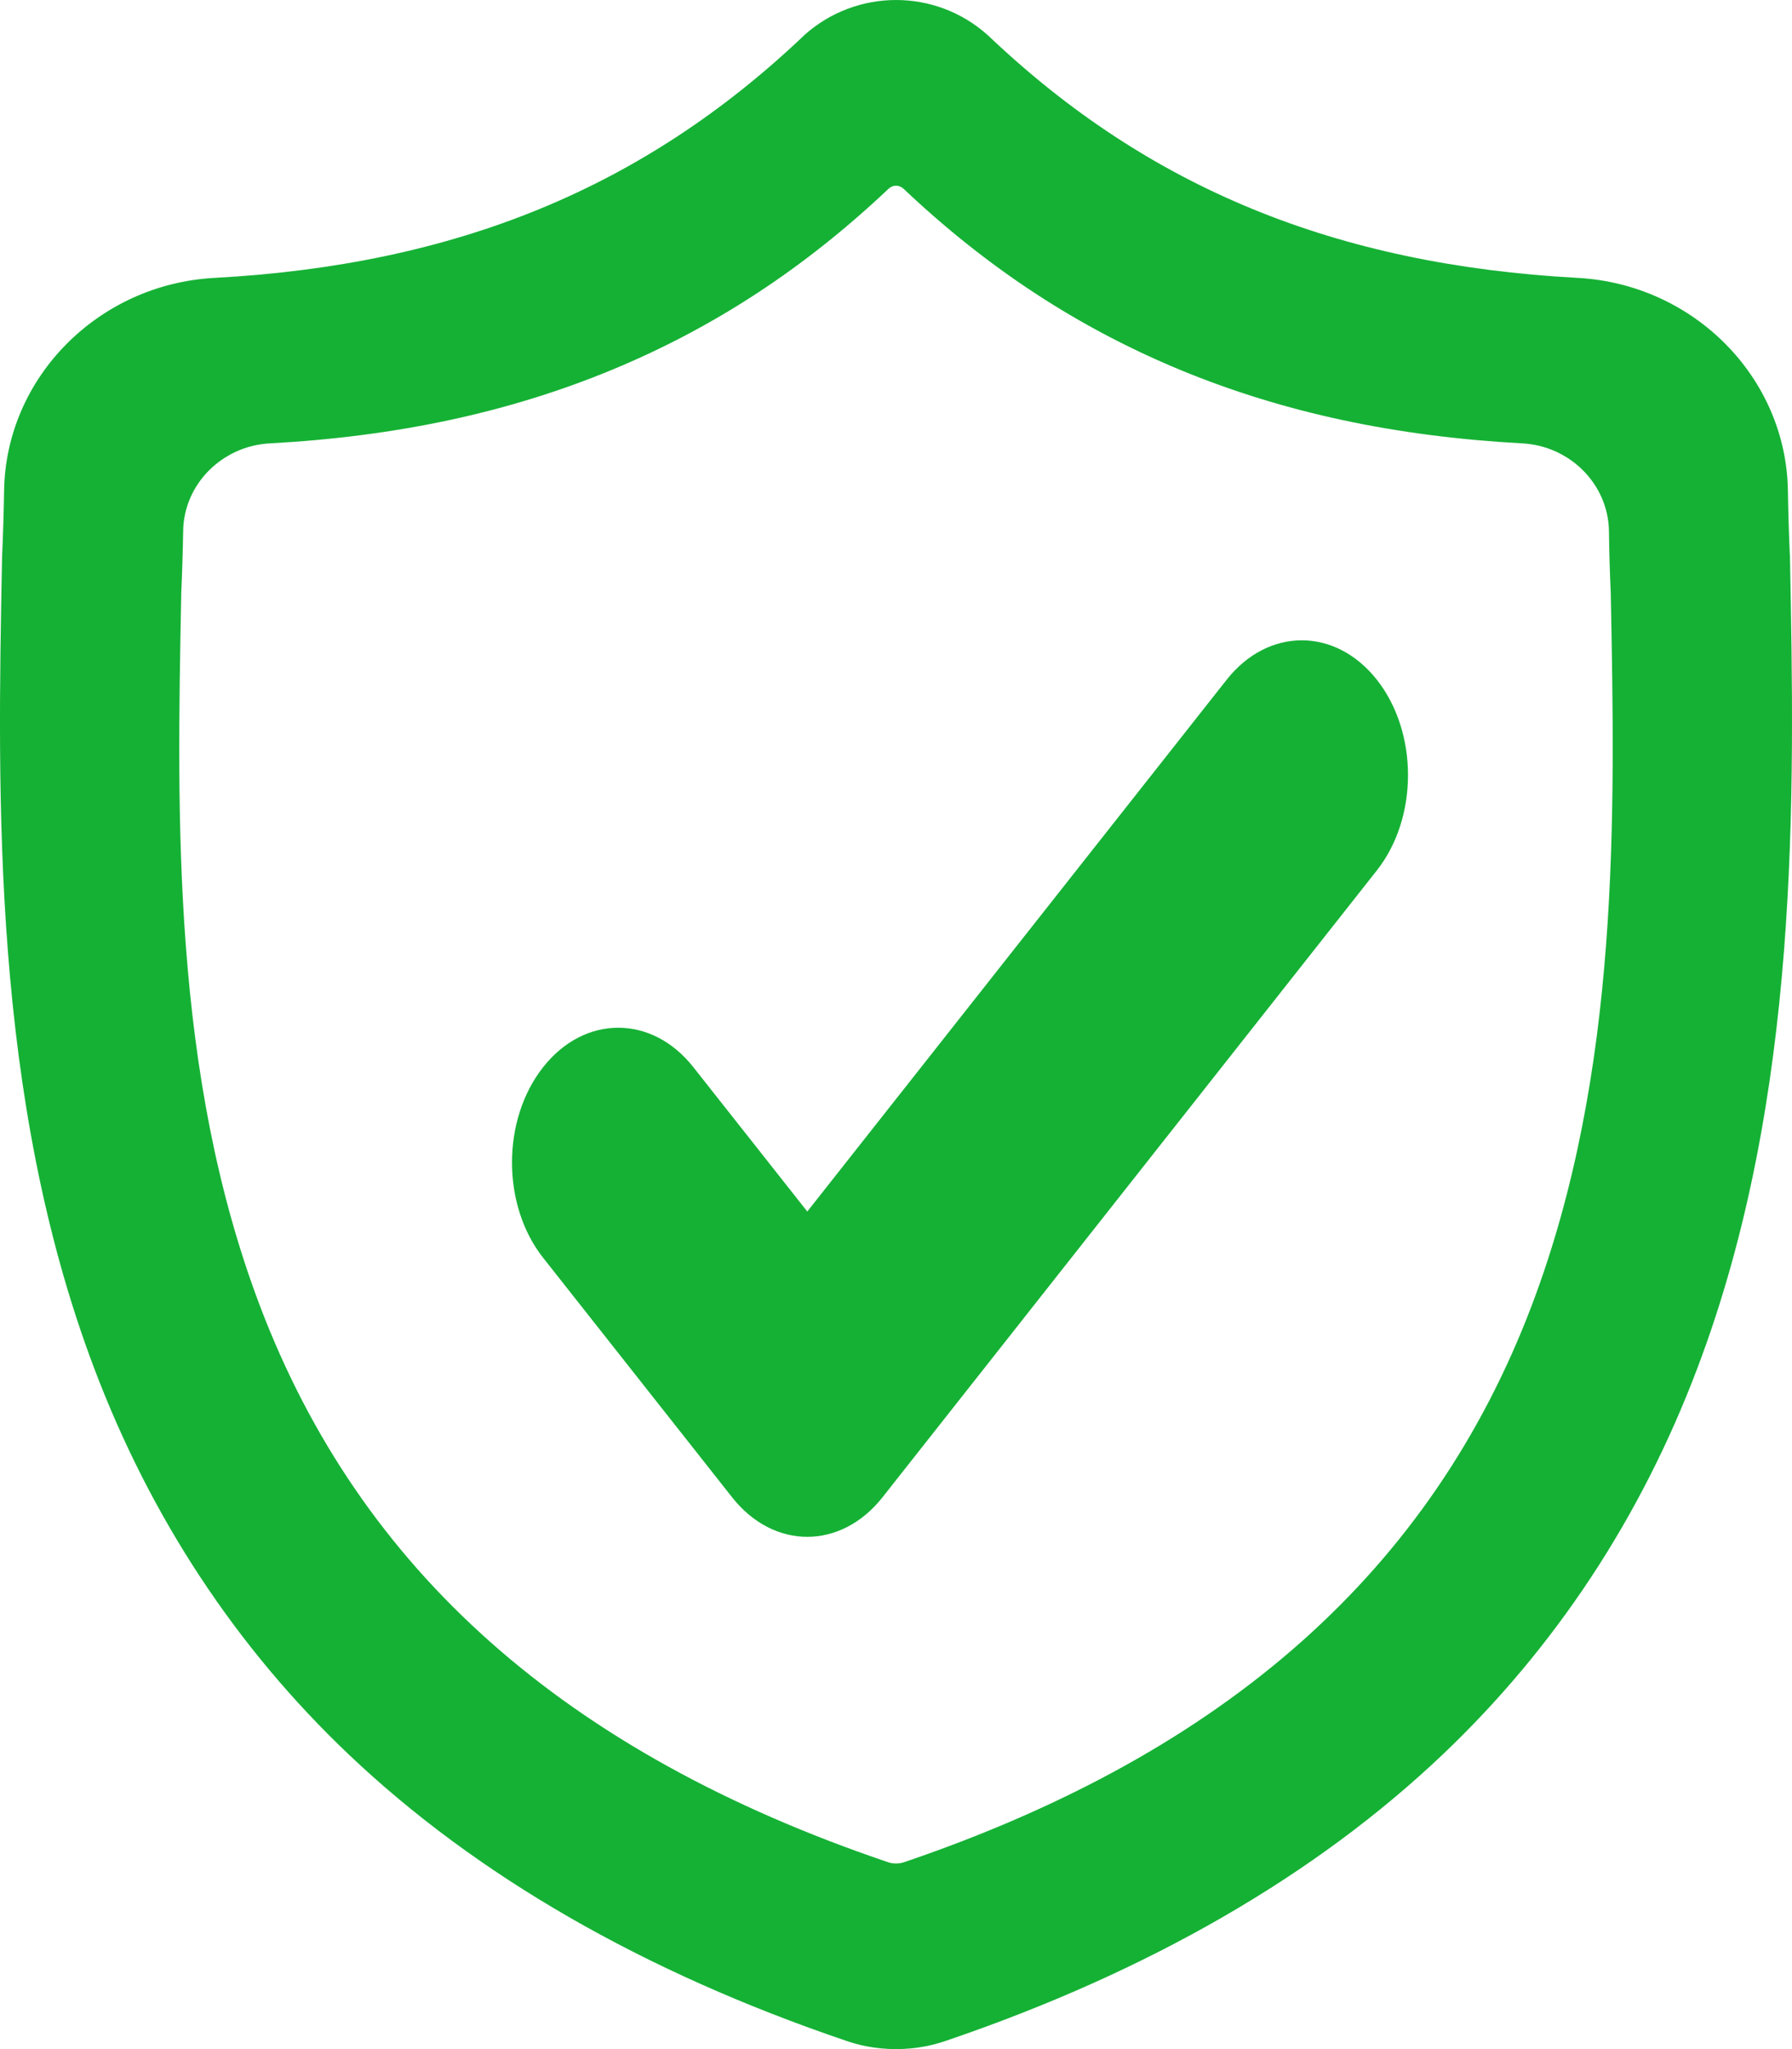 <svg width="14" height="16" viewBox="0 0 14 16" fill="none" xmlns="http://www.w3.org/2000/svg">
<path fill-rule="evenodd" clip-rule="evenodd" d="M13.983 4.329L13.984 4.341C14.02 6.221 14.066 8.56 13.26 10.685C12.819 11.851 12.15 12.864 11.274 13.697C10.277 14.645 8.97 15.398 7.391 15.935C7.34 15.953 7.286 15.967 7.231 15.978C7.155 15.993 7.077 16 7 16C6.923 16 6.846 15.993 6.769 15.978C6.714 15.967 6.661 15.953 6.61 15.935C5.029 15.399 3.721 14.646 2.723 13.698C1.846 12.865 1.178 11.852 0.737 10.687C-0.066 8.568 -0.02 6.234 0.016 4.358L0.017 4.329C0.024 4.174 0.029 4.011 0.032 3.832C0.045 2.949 0.766 2.22 1.673 2.17C3.563 2.068 5.025 1.468 6.275 0.283L6.285 0.273C6.693 -0.091 7.308 -0.091 7.715 0.273L7.726 0.283C8.975 1.468 10.438 2.068 12.328 2.17C13.234 2.22 13.955 2.949 13.968 3.832C13.971 4.012 13.976 4.175 13.983 4.329ZM7.068 14.539C9.58 13.684 11.183 12.261 11.968 10.19C12.656 8.374 12.618 6.384 12.584 4.628C12.577 4.478 12.572 4.32 12.57 4.146C12.564 3.782 12.267 3.482 11.893 3.462C10.9 3.408 10.028 3.221 9.227 2.891C8.428 2.561 7.717 2.097 7.056 1.471C7.022 1.443 6.978 1.443 6.945 1.471C6.283 2.097 5.573 2.561 4.773 2.891C3.972 3.221 3.1 3.408 2.108 3.462C1.734 3.482 1.436 3.782 1.431 4.146C1.428 4.319 1.423 4.477 1.416 4.628L1.416 4.638C1.382 6.392 1.343 8.38 2.029 10.192C2.814 12.264 4.418 13.686 6.933 14.539C6.941 14.542 6.951 14.545 6.961 14.547C6.987 14.552 7.013 14.552 7.039 14.547C7.049 14.545 7.059 14.542 7.068 14.539Z" fill="#15B135"/>
<path d="M9.583 5.308L6.307 9.46L5.417 8.333C5.093 7.922 4.567 7.922 4.243 8.333C3.919 8.744 3.919 9.41 4.243 9.821L5.72 11.692C5.882 11.897 6.094 12 6.307 12C6.519 12 6.732 11.897 6.894 11.692L10.757 6.796C11.081 6.385 11.081 5.719 10.757 5.308C10.433 4.897 9.907 4.897 9.583 5.308Z" fill="#15B135"/>
</svg>
